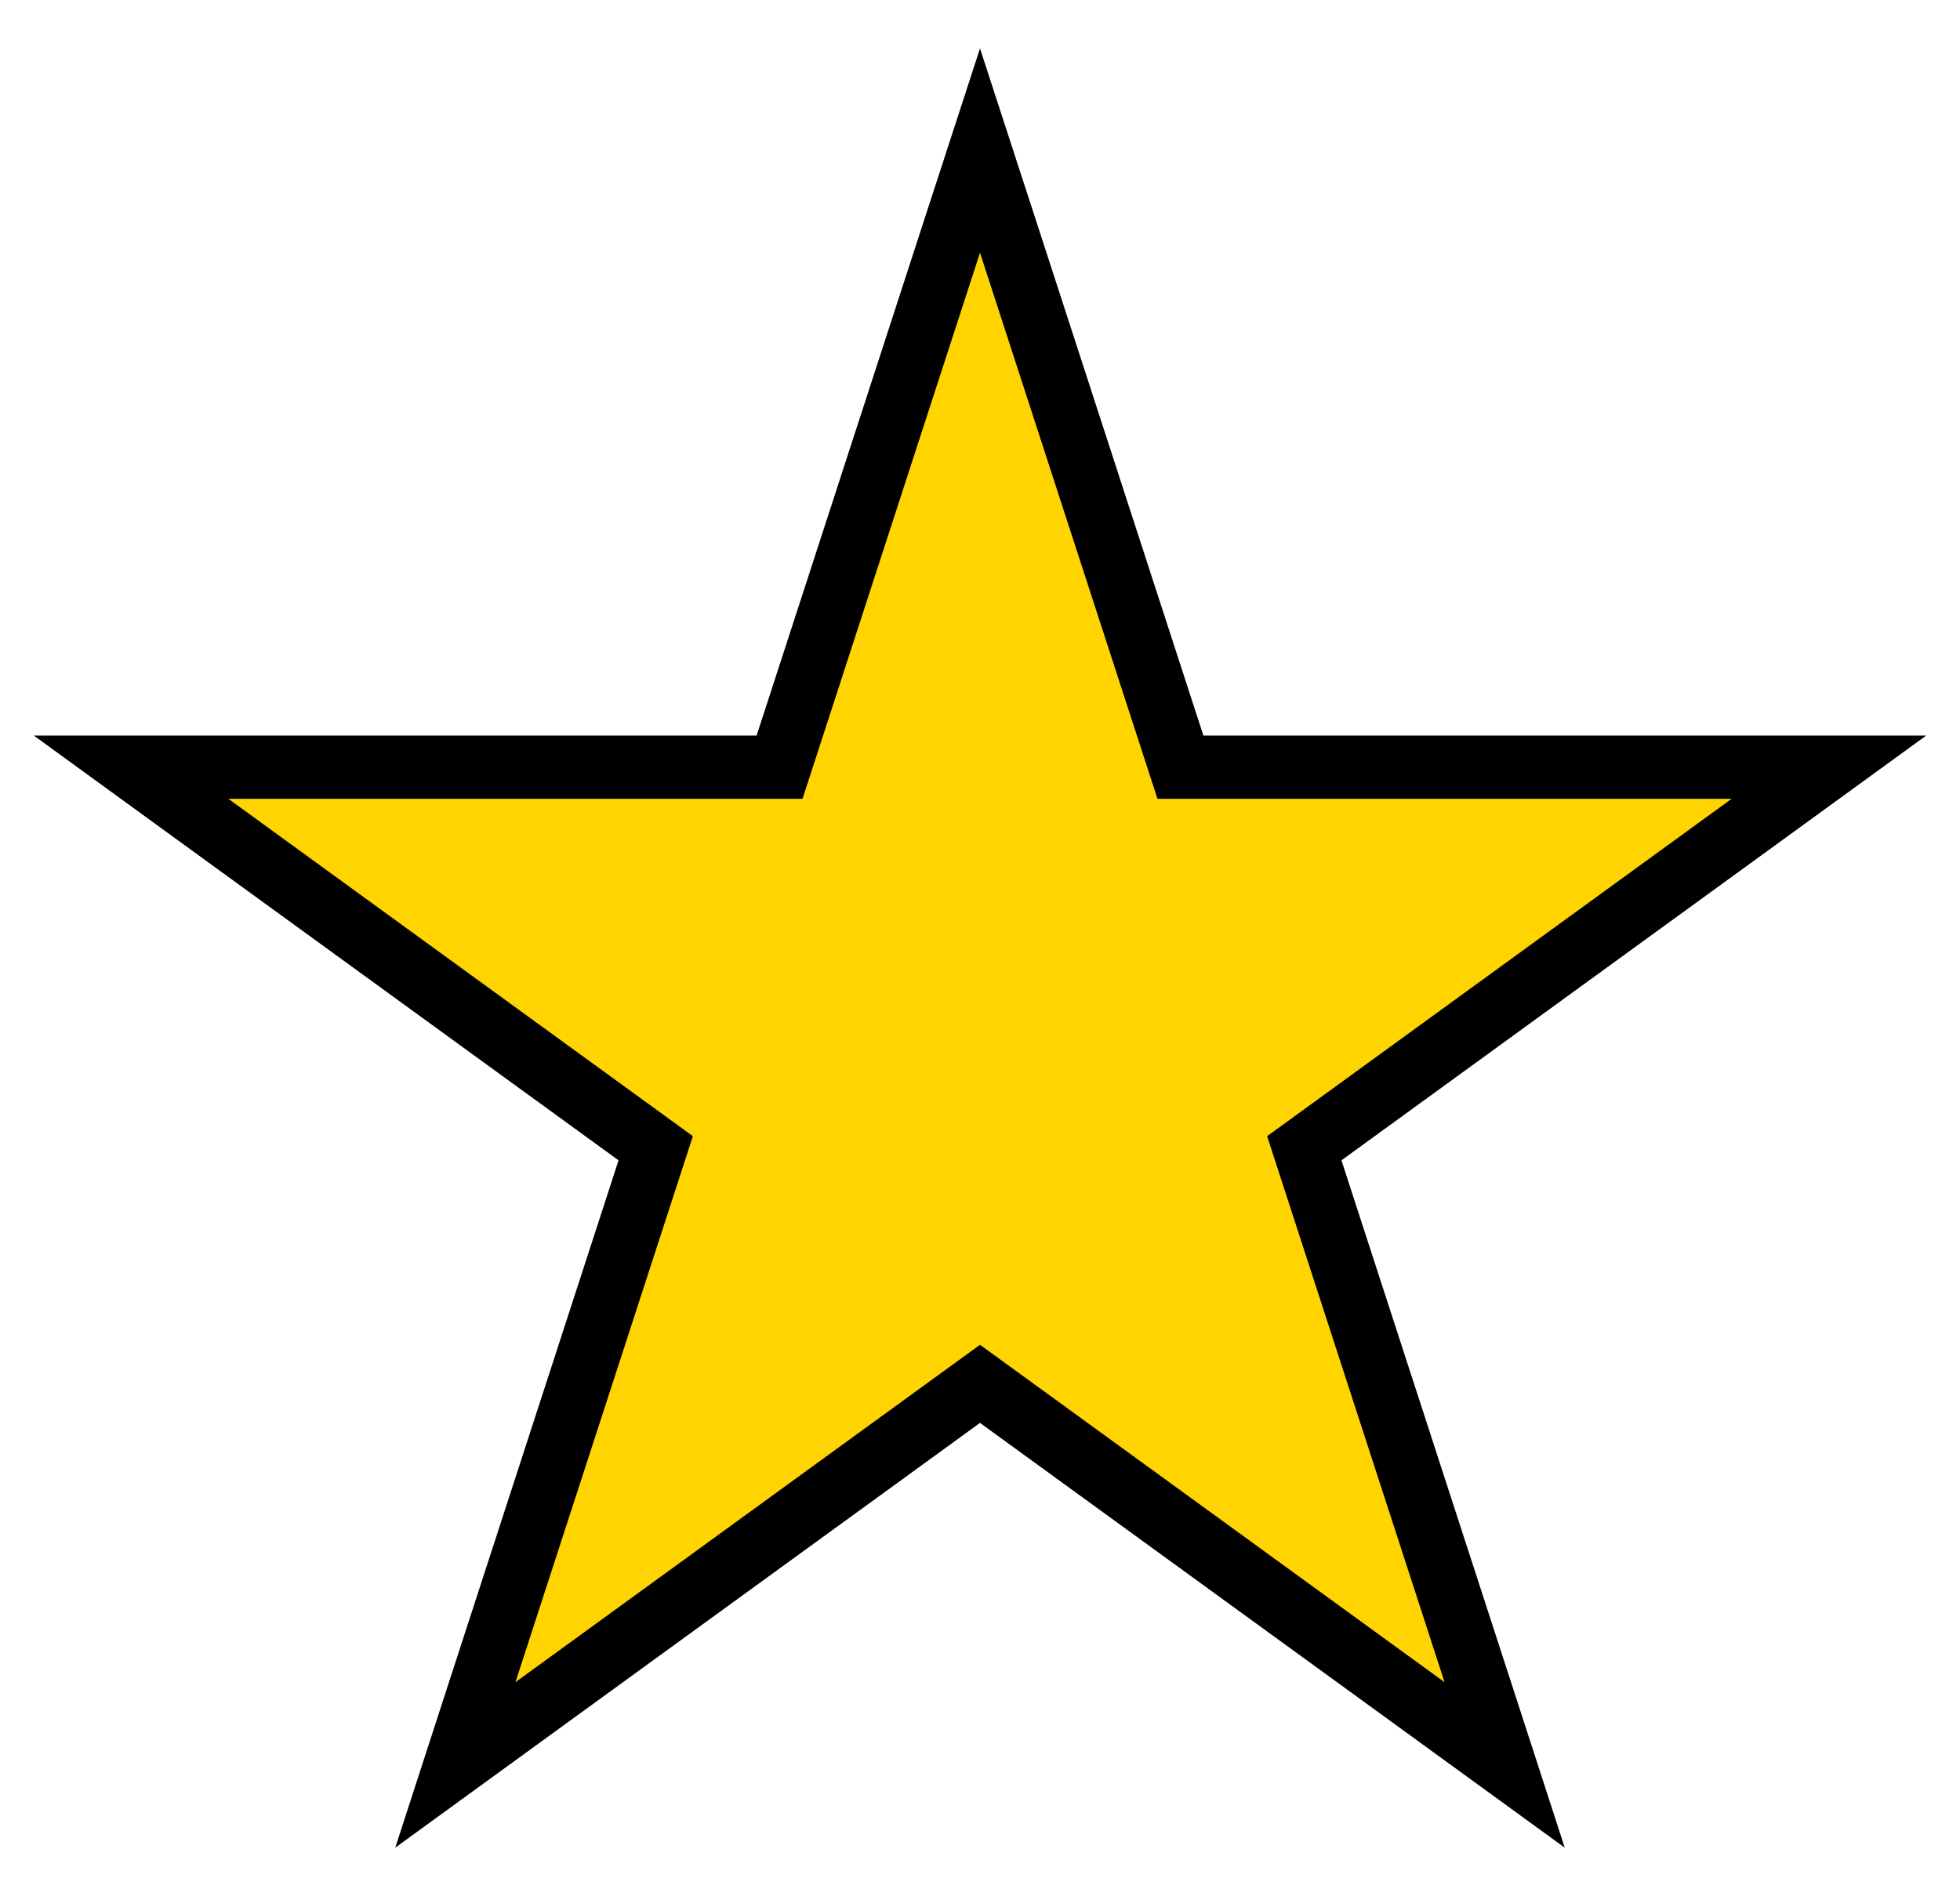 <svg width="31" height="30" viewBox="0 0 31 30" fill="none" xmlns="http://www.w3.org/2000/svg">
<path d="M15.976 3.845L15.5 2.382L15.024 3.845L12.33 12.137H3.612H2.073L3.318 13.042L10.371 18.166L7.677 26.458L7.202 27.922L8.447 27.017L15.5 21.893L22.553 27.017L23.798 27.922L23.323 26.458L20.629 18.166L27.682 13.042L28.927 12.137H27.388H18.67L15.976 3.845Z" fill="#FFD401" stroke="black"/>
</svg>
